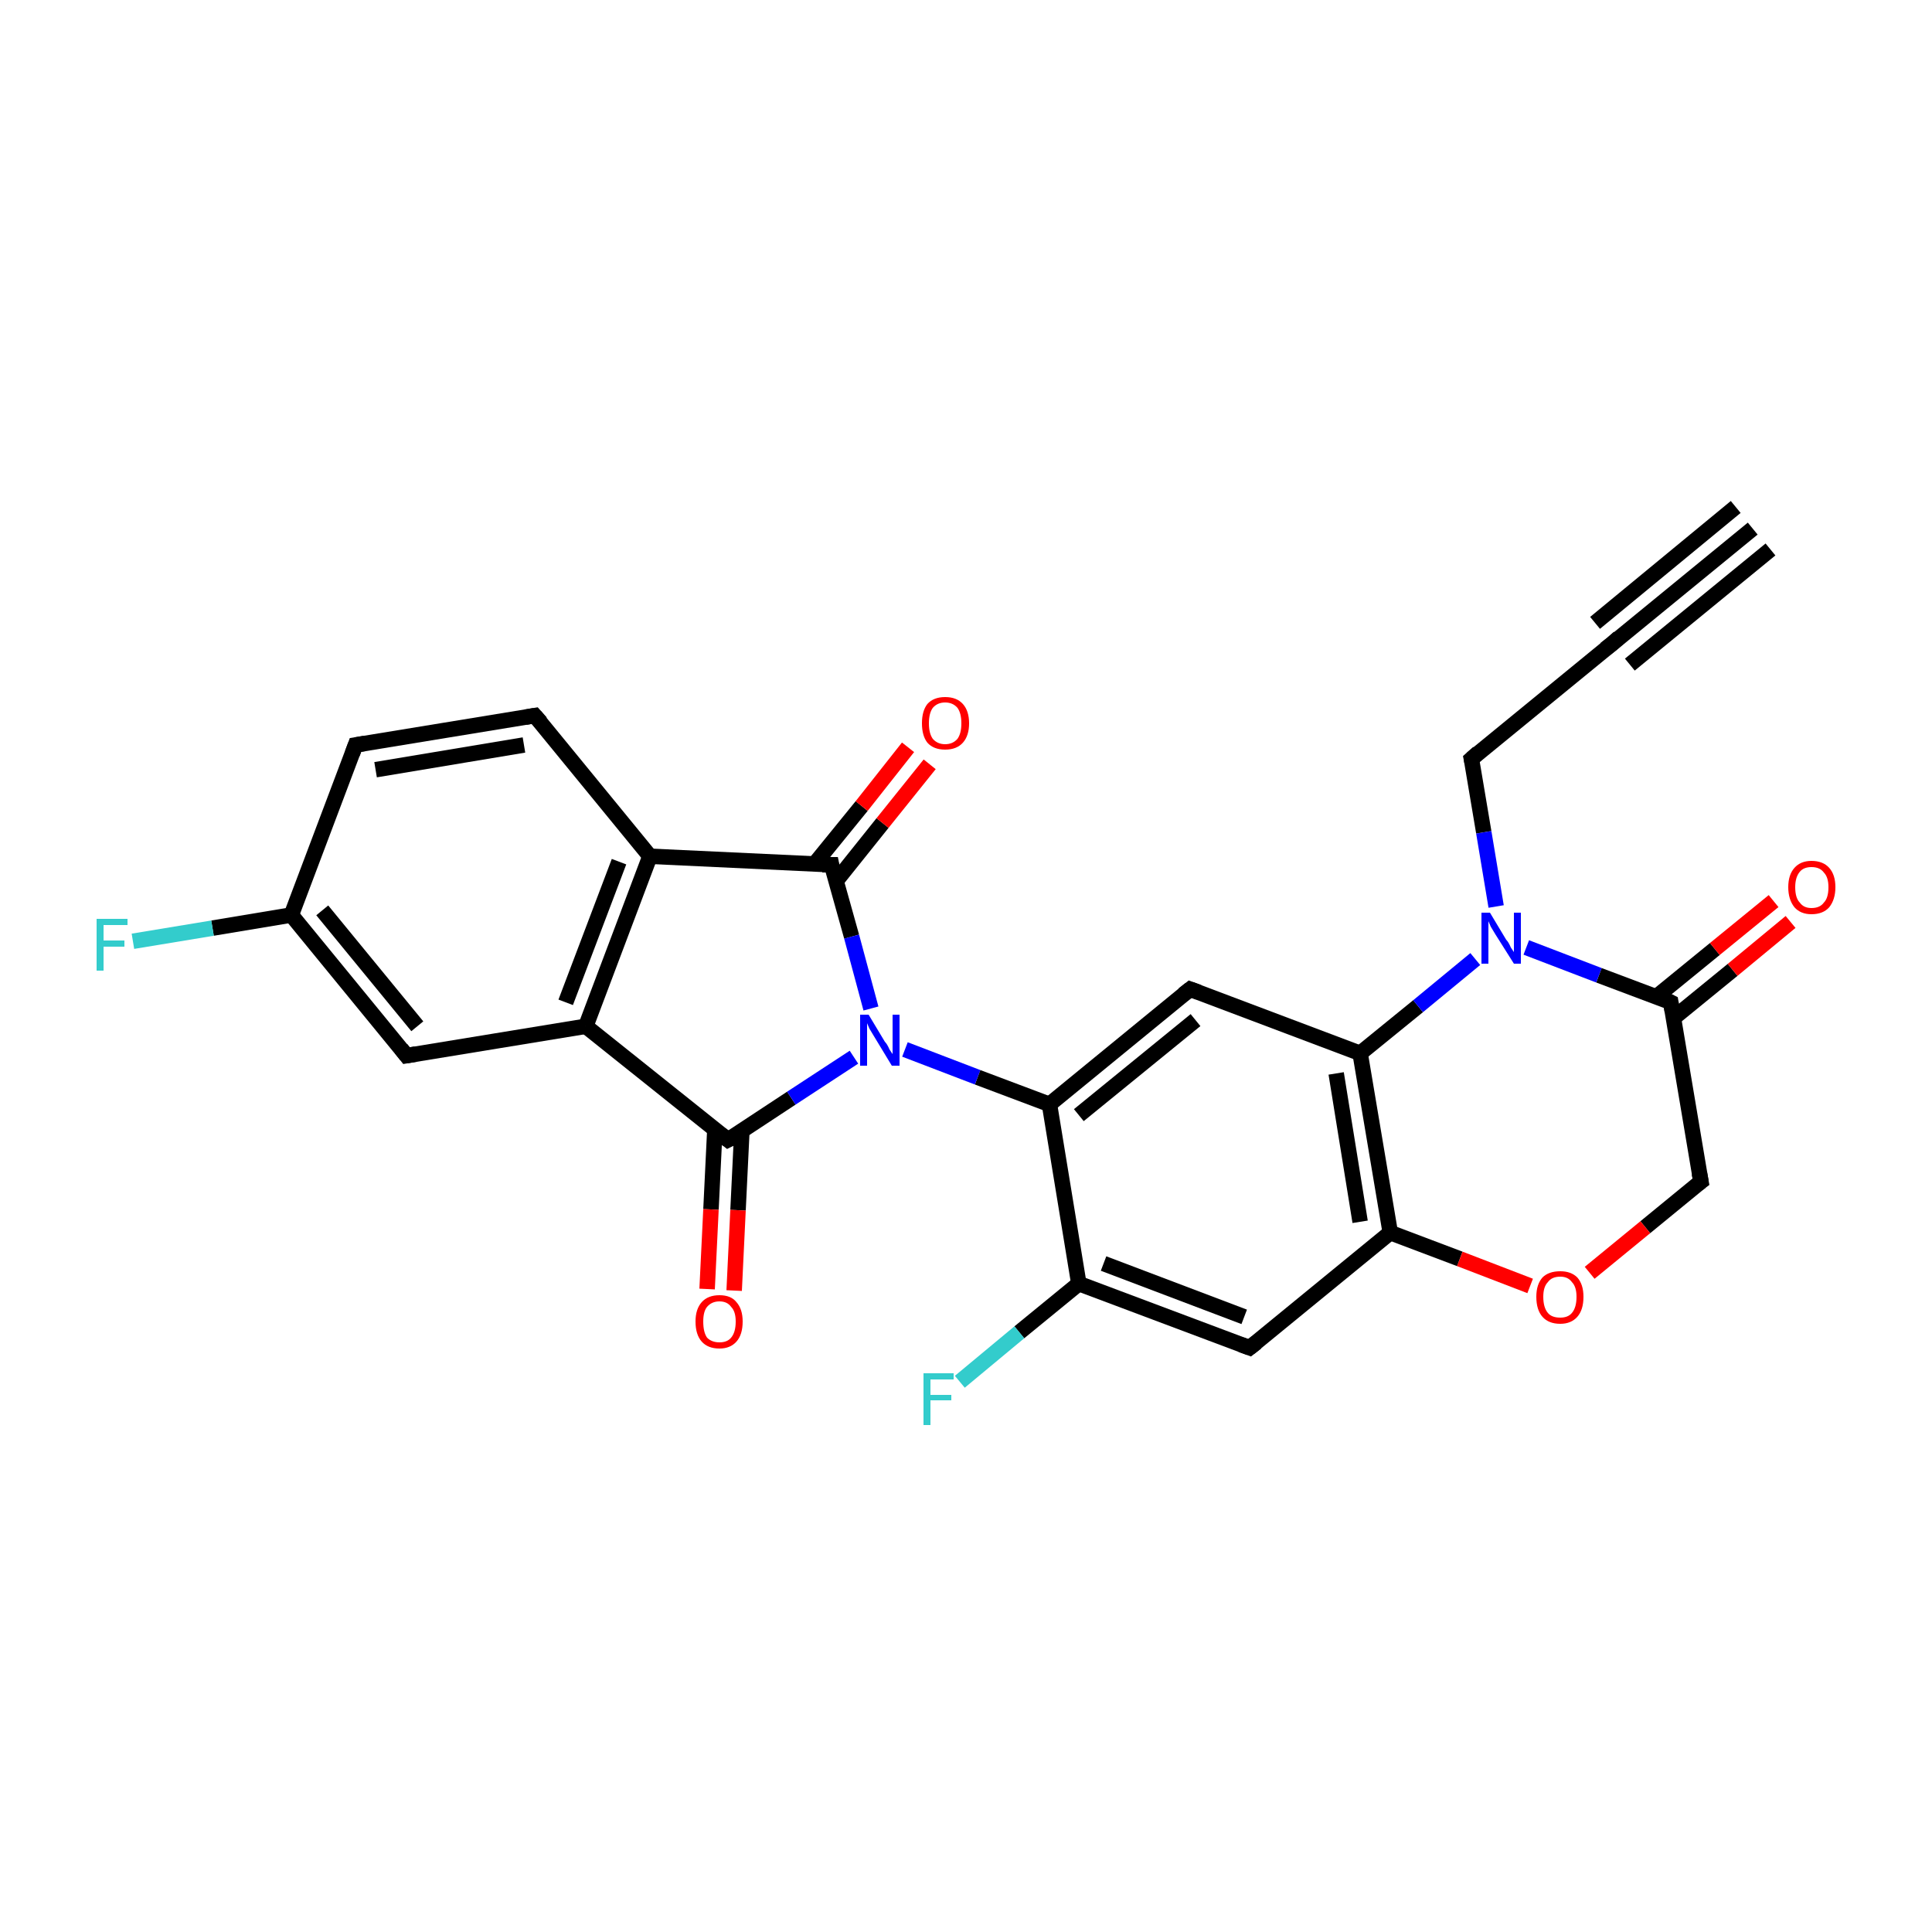 <?xml version='1.0' encoding='iso-8859-1'?>
<svg version='1.1' baseProfile='full'
              xmlns='http://www.w3.org/2000/svg'
                      xmlns:rdkit='http://www.rdkit.org/xml'
                      xmlns:xlink='http://www.w3.org/1999/xlink'
                  xml:space='preserve'
width='250px' height='250px' viewBox='0 0 250 250'>
<!-- END OF HEADER -->
<rect style='opacity:1.0;fill:#FFFFFF;stroke:none' width='250.0' height='250.0' x='0.0' y='0.0'> </rect>
<path class='bond-0 atom-0 atom-1' d='M 226.8,68.4 L 208.6,83.3' style='fill:none;fill-rule:evenodd;stroke:#000000;stroke-width:2.0px;stroke-linecap:butt;stroke-linejoin:miter;stroke-opacity:1' />
<path class='bond-0 atom-0 atom-1' d='M 229.1,71.1 L 210.9,86.0' style='fill:none;fill-rule:evenodd;stroke:#000000;stroke-width:2.0px;stroke-linecap:butt;stroke-linejoin:miter;stroke-opacity:1' />
<path class='bond-0 atom-0 atom-1' d='M 224.6,65.6 L 206.4,80.6' style='fill:none;fill-rule:evenodd;stroke:#000000;stroke-width:2.0px;stroke-linecap:butt;stroke-linejoin:miter;stroke-opacity:1' />
<path class='bond-1 atom-1 atom-4' d='M 208.6,83.3 L 190.4,98.2' style='fill:none;fill-rule:evenodd;stroke:#000000;stroke-width:2.0px;stroke-linecap:butt;stroke-linejoin:miter;stroke-opacity:1' />
<path class='bond-2 atom-2 atom-3' d='M 46.0,96.4 L 69.2,92.6' style='fill:none;fill-rule:evenodd;stroke:#000000;stroke-width:2.0px;stroke-linecap:butt;stroke-linejoin:miter;stroke-opacity:1' />
<path class='bond-2 atom-2 atom-3' d='M 48.6,99.6 L 67.8,96.4' style='fill:none;fill-rule:evenodd;stroke:#000000;stroke-width:2.0px;stroke-linecap:butt;stroke-linejoin:miter;stroke-opacity:1' />
<path class='bond-3 atom-2 atom-9' d='M 46.0,96.4 L 37.7,118.4' style='fill:none;fill-rule:evenodd;stroke:#000000;stroke-width:2.0px;stroke-linecap:butt;stroke-linejoin:miter;stroke-opacity:1' />
<path class='bond-4 atom-3 atom-10' d='M 69.2,92.6 L 84.1,110.8' style='fill:none;fill-rule:evenodd;stroke:#000000;stroke-width:2.0px;stroke-linecap:butt;stroke-linejoin:miter;stroke-opacity:1' />
<path class='bond-5 atom-4 atom-21' d='M 190.4,98.2 L 192.0,107.7' style='fill:none;fill-rule:evenodd;stroke:#000000;stroke-width:2.0px;stroke-linecap:butt;stroke-linejoin:miter;stroke-opacity:1' />
<path class='bond-5 atom-4 atom-21' d='M 192.0,107.7 L 193.6,117.3' style='fill:none;fill-rule:evenodd;stroke:#0000FF;stroke-width:2.0px;stroke-linecap:butt;stroke-linejoin:miter;stroke-opacity:1' />
<path class='bond-6 atom-5 atom-9' d='M 52.6,136.6 L 37.7,118.4' style='fill:none;fill-rule:evenodd;stroke:#000000;stroke-width:2.0px;stroke-linecap:butt;stroke-linejoin:miter;stroke-opacity:1' />
<path class='bond-6 atom-5 atom-9' d='M 54.0,132.8 L 41.7,117.8' style='fill:none;fill-rule:evenodd;stroke:#000000;stroke-width:2.0px;stroke-linecap:butt;stroke-linejoin:miter;stroke-opacity:1' />
<path class='bond-7 atom-5 atom-11' d='M 52.6,136.6 L 75.8,132.8' style='fill:none;fill-rule:evenodd;stroke:#000000;stroke-width:2.0px;stroke-linecap:butt;stroke-linejoin:miter;stroke-opacity:1' />
<path class='bond-8 atom-6 atom-12' d='M 161.7,174.4 L 139.6,166.1' style='fill:none;fill-rule:evenodd;stroke:#000000;stroke-width:2.0px;stroke-linecap:butt;stroke-linejoin:miter;stroke-opacity:1' />
<path class='bond-8 atom-6 atom-12' d='M 161.0,170.4 L 142.8,163.5' style='fill:none;fill-rule:evenodd;stroke:#000000;stroke-width:2.0px;stroke-linecap:butt;stroke-linejoin:miter;stroke-opacity:1' />
<path class='bond-9 atom-6 atom-15' d='M 161.7,174.4 L 179.9,159.5' style='fill:none;fill-rule:evenodd;stroke:#000000;stroke-width:2.0px;stroke-linecap:butt;stroke-linejoin:miter;stroke-opacity:1' />
<path class='bond-10 atom-7 atom-13' d='M 154.0,128.0 L 135.8,142.9' style='fill:none;fill-rule:evenodd;stroke:#000000;stroke-width:2.0px;stroke-linecap:butt;stroke-linejoin:miter;stroke-opacity:1' />
<path class='bond-10 atom-7 atom-13' d='M 154.7,132.0 L 139.6,144.3' style='fill:none;fill-rule:evenodd;stroke:#000000;stroke-width:2.0px;stroke-linecap:butt;stroke-linejoin:miter;stroke-opacity:1' />
<path class='bond-11 atom-7 atom-14' d='M 154.0,128.0 L 176.0,136.3' style='fill:none;fill-rule:evenodd;stroke:#000000;stroke-width:2.0px;stroke-linecap:butt;stroke-linejoin:miter;stroke-opacity:1' />
<path class='bond-12 atom-8 atom-16' d='M 220.1,152.9 L 216.2,129.7' style='fill:none;fill-rule:evenodd;stroke:#000000;stroke-width:2.0px;stroke-linecap:butt;stroke-linejoin:miter;stroke-opacity:1' />
<path class='bond-13 atom-8 atom-26' d='M 220.1,152.9 L 212.9,158.8' style='fill:none;fill-rule:evenodd;stroke:#000000;stroke-width:2.0px;stroke-linecap:butt;stroke-linejoin:miter;stroke-opacity:1' />
<path class='bond-13 atom-8 atom-26' d='M 212.9,158.8 L 205.7,164.7' style='fill:none;fill-rule:evenodd;stroke:#FF0000;stroke-width:2.0px;stroke-linecap:butt;stroke-linejoin:miter;stroke-opacity:1' />
<path class='bond-14 atom-9 atom-19' d='M 37.7,118.4 L 27.5,120.1' style='fill:none;fill-rule:evenodd;stroke:#000000;stroke-width:2.0px;stroke-linecap:butt;stroke-linejoin:miter;stroke-opacity:1' />
<path class='bond-14 atom-9 atom-19' d='M 27.5,120.1 L 17.2,121.8' style='fill:none;fill-rule:evenodd;stroke:#33CCCC;stroke-width:2.0px;stroke-linecap:butt;stroke-linejoin:miter;stroke-opacity:1' />
<path class='bond-15 atom-10 atom-11' d='M 84.1,110.8 L 75.8,132.8' style='fill:none;fill-rule:evenodd;stroke:#000000;stroke-width:2.0px;stroke-linecap:butt;stroke-linejoin:miter;stroke-opacity:1' />
<path class='bond-15 atom-10 atom-11' d='M 80.1,111.5 L 73.2,129.7' style='fill:none;fill-rule:evenodd;stroke:#000000;stroke-width:2.0px;stroke-linecap:butt;stroke-linejoin:miter;stroke-opacity:1' />
<path class='bond-16 atom-10 atom-17' d='M 84.1,110.8 L 107.6,111.9' style='fill:none;fill-rule:evenodd;stroke:#000000;stroke-width:2.0px;stroke-linecap:butt;stroke-linejoin:miter;stroke-opacity:1' />
<path class='bond-17 atom-11 atom-18' d='M 75.8,132.8 L 94.2,147.5' style='fill:none;fill-rule:evenodd;stroke:#000000;stroke-width:2.0px;stroke-linecap:butt;stroke-linejoin:miter;stroke-opacity:1' />
<path class='bond-18 atom-12 atom-13' d='M 139.6,166.1 L 135.8,142.9' style='fill:none;fill-rule:evenodd;stroke:#000000;stroke-width:2.0px;stroke-linecap:butt;stroke-linejoin:miter;stroke-opacity:1' />
<path class='bond-19 atom-12 atom-20' d='M 139.6,166.1 L 131.9,172.4' style='fill:none;fill-rule:evenodd;stroke:#000000;stroke-width:2.0px;stroke-linecap:butt;stroke-linejoin:miter;stroke-opacity:1' />
<path class='bond-19 atom-12 atom-20' d='M 131.9,172.4 L 124.2,178.8' style='fill:none;fill-rule:evenodd;stroke:#33CCCC;stroke-width:2.0px;stroke-linecap:butt;stroke-linejoin:miter;stroke-opacity:1' />
<path class='bond-20 atom-13 atom-22' d='M 135.8,142.9 L 126.5,139.4' style='fill:none;fill-rule:evenodd;stroke:#000000;stroke-width:2.0px;stroke-linecap:butt;stroke-linejoin:miter;stroke-opacity:1' />
<path class='bond-20 atom-13 atom-22' d='M 126.5,139.4 L 117.1,135.8' style='fill:none;fill-rule:evenodd;stroke:#0000FF;stroke-width:2.0px;stroke-linecap:butt;stroke-linejoin:miter;stroke-opacity:1' />
<path class='bond-21 atom-14 atom-15' d='M 176.0,136.3 L 179.9,159.5' style='fill:none;fill-rule:evenodd;stroke:#000000;stroke-width:2.0px;stroke-linecap:butt;stroke-linejoin:miter;stroke-opacity:1' />
<path class='bond-21 atom-14 atom-15' d='M 172.9,138.9 L 176.0,158.1' style='fill:none;fill-rule:evenodd;stroke:#000000;stroke-width:2.0px;stroke-linecap:butt;stroke-linejoin:miter;stroke-opacity:1' />
<path class='bond-22 atom-14 atom-21' d='M 176.0,136.3 L 183.5,130.2' style='fill:none;fill-rule:evenodd;stroke:#000000;stroke-width:2.0px;stroke-linecap:butt;stroke-linejoin:miter;stroke-opacity:1' />
<path class='bond-22 atom-14 atom-21' d='M 183.5,130.2 L 190.9,124.1' style='fill:none;fill-rule:evenodd;stroke:#0000FF;stroke-width:2.0px;stroke-linecap:butt;stroke-linejoin:miter;stroke-opacity:1' />
<path class='bond-23 atom-15 atom-26' d='M 179.9,159.5 L 188.9,162.9' style='fill:none;fill-rule:evenodd;stroke:#000000;stroke-width:2.0px;stroke-linecap:butt;stroke-linejoin:miter;stroke-opacity:1' />
<path class='bond-23 atom-15 atom-26' d='M 188.9,162.9 L 198.0,166.4' style='fill:none;fill-rule:evenodd;stroke:#FF0000;stroke-width:2.0px;stroke-linecap:butt;stroke-linejoin:miter;stroke-opacity:1' />
<path class='bond-24 atom-16 atom-21' d='M 216.2,129.7 L 206.9,126.2' style='fill:none;fill-rule:evenodd;stroke:#000000;stroke-width:2.0px;stroke-linecap:butt;stroke-linejoin:miter;stroke-opacity:1' />
<path class='bond-24 atom-16 atom-21' d='M 206.9,126.2 L 197.5,122.6' style='fill:none;fill-rule:evenodd;stroke:#0000FF;stroke-width:2.0px;stroke-linecap:butt;stroke-linejoin:miter;stroke-opacity:1' />
<path class='bond-25 atom-16 atom-23' d='M 216.6,131.7 L 224.2,125.5' style='fill:none;fill-rule:evenodd;stroke:#000000;stroke-width:2.0px;stroke-linecap:butt;stroke-linejoin:miter;stroke-opacity:1' />
<path class='bond-25 atom-16 atom-23' d='M 224.2,125.5 L 231.7,119.3' style='fill:none;fill-rule:evenodd;stroke:#FF0000;stroke-width:2.0px;stroke-linecap:butt;stroke-linejoin:miter;stroke-opacity:1' />
<path class='bond-25 atom-16 atom-23' d='M 214.3,129.0 L 221.9,122.8' style='fill:none;fill-rule:evenodd;stroke:#000000;stroke-width:2.0px;stroke-linecap:butt;stroke-linejoin:miter;stroke-opacity:1' />
<path class='bond-25 atom-16 atom-23' d='M 221.9,122.8 L 229.5,116.6' style='fill:none;fill-rule:evenodd;stroke:#FF0000;stroke-width:2.0px;stroke-linecap:butt;stroke-linejoin:miter;stroke-opacity:1' />
<path class='bond-26 atom-17 atom-22' d='M 107.6,111.9 L 110.2,121.2' style='fill:none;fill-rule:evenodd;stroke:#000000;stroke-width:2.0px;stroke-linecap:butt;stroke-linejoin:miter;stroke-opacity:1' />
<path class='bond-26 atom-17 atom-22' d='M 110.2,121.2 L 112.7,130.5' style='fill:none;fill-rule:evenodd;stroke:#0000FF;stroke-width:2.0px;stroke-linecap:butt;stroke-linejoin:miter;stroke-opacity:1' />
<path class='bond-27 atom-17 atom-24' d='M 108.2,114.0 L 114.2,106.5' style='fill:none;fill-rule:evenodd;stroke:#000000;stroke-width:2.0px;stroke-linecap:butt;stroke-linejoin:miter;stroke-opacity:1' />
<path class='bond-27 atom-17 atom-24' d='M 114.2,106.5 L 120.3,98.9' style='fill:none;fill-rule:evenodd;stroke:#FF0000;stroke-width:2.0px;stroke-linecap:butt;stroke-linejoin:miter;stroke-opacity:1' />
<path class='bond-27 atom-17 atom-24' d='M 105.4,111.8 L 111.5,104.3' style='fill:none;fill-rule:evenodd;stroke:#000000;stroke-width:2.0px;stroke-linecap:butt;stroke-linejoin:miter;stroke-opacity:1' />
<path class='bond-27 atom-17 atom-24' d='M 111.5,104.3 L 117.5,96.7' style='fill:none;fill-rule:evenodd;stroke:#FF0000;stroke-width:2.0px;stroke-linecap:butt;stroke-linejoin:miter;stroke-opacity:1' />
<path class='bond-28 atom-18 atom-22' d='M 94.2,147.5 L 102.4,142.1' style='fill:none;fill-rule:evenodd;stroke:#000000;stroke-width:2.0px;stroke-linecap:butt;stroke-linejoin:miter;stroke-opacity:1' />
<path class='bond-28 atom-18 atom-22' d='M 102.4,142.1 L 110.5,136.8' style='fill:none;fill-rule:evenodd;stroke:#0000FF;stroke-width:2.0px;stroke-linecap:butt;stroke-linejoin:miter;stroke-opacity:1' />
<path class='bond-29 atom-18 atom-25' d='M 92.5,146.2 L 92.0,156.5' style='fill:none;fill-rule:evenodd;stroke:#000000;stroke-width:2.0px;stroke-linecap:butt;stroke-linejoin:miter;stroke-opacity:1' />
<path class='bond-29 atom-18 atom-25' d='M 92.0,156.5 L 91.5,166.8' style='fill:none;fill-rule:evenodd;stroke:#FF0000;stroke-width:2.0px;stroke-linecap:butt;stroke-linejoin:miter;stroke-opacity:1' />
<path class='bond-29 atom-18 atom-25' d='M 96.0,146.3 L 95.5,156.6' style='fill:none;fill-rule:evenodd;stroke:#000000;stroke-width:2.0px;stroke-linecap:butt;stroke-linejoin:miter;stroke-opacity:1' />
<path class='bond-29 atom-18 atom-25' d='M 95.5,156.6 L 95.0,167.0' style='fill:none;fill-rule:evenodd;stroke:#FF0000;stroke-width:2.0px;stroke-linecap:butt;stroke-linejoin:miter;stroke-opacity:1' />
<path d='M 209.5,82.5 L 208.6,83.3 L 207.7,84.0' style='fill:none;stroke:#000000;stroke-width:2.0px;stroke-linecap:butt;stroke-linejoin:miter;stroke-opacity:1;' />
<path d='M 47.2,96.2 L 46.0,96.4 L 45.6,97.5' style='fill:none;stroke:#000000;stroke-width:2.0px;stroke-linecap:butt;stroke-linejoin:miter;stroke-opacity:1;' />
<path d='M 68.0,92.8 L 69.2,92.6 L 70.0,93.5' style='fill:none;stroke:#000000;stroke-width:2.0px;stroke-linecap:butt;stroke-linejoin:miter;stroke-opacity:1;' />
<path d='M 191.3,97.4 L 190.4,98.2 L 190.5,98.7' style='fill:none;stroke:#000000;stroke-width:2.0px;stroke-linecap:butt;stroke-linejoin:miter;stroke-opacity:1;' />
<path d='M 51.9,135.7 L 52.6,136.6 L 53.8,136.4' style='fill:none;stroke:#000000;stroke-width:2.0px;stroke-linecap:butt;stroke-linejoin:miter;stroke-opacity:1;' />
<path d='M 160.6,174.0 L 161.7,174.4 L 162.6,173.7' style='fill:none;stroke:#000000;stroke-width:2.0px;stroke-linecap:butt;stroke-linejoin:miter;stroke-opacity:1;' />
<path d='M 153.1,128.7 L 154.0,128.0 L 155.1,128.4' style='fill:none;stroke:#000000;stroke-width:2.0px;stroke-linecap:butt;stroke-linejoin:miter;stroke-opacity:1;' />
<path d='M 219.9,151.8 L 220.1,152.9 L 219.7,153.2' style='fill:none;stroke:#000000;stroke-width:2.0px;stroke-linecap:butt;stroke-linejoin:miter;stroke-opacity:1;' />
<path d='M 216.4,130.9 L 216.2,129.7 L 215.8,129.5' style='fill:none;stroke:#000000;stroke-width:2.0px;stroke-linecap:butt;stroke-linejoin:miter;stroke-opacity:1;' />
<path d='M 106.4,111.9 L 107.6,111.9 L 107.7,112.4' style='fill:none;stroke:#000000;stroke-width:2.0px;stroke-linecap:butt;stroke-linejoin:miter;stroke-opacity:1;' />
<path d='M 93.3,146.8 L 94.2,147.5 L 94.6,147.3' style='fill:none;stroke:#000000;stroke-width:2.0px;stroke-linecap:butt;stroke-linejoin:miter;stroke-opacity:1;' />
<path class='atom-19' d='M 12.5 118.9
L 16.5 118.9
L 16.5 119.7
L 13.4 119.7
L 13.4 121.7
L 16.1 121.7
L 16.1 122.5
L 13.4 122.5
L 13.4 125.6
L 12.5 125.6
L 12.5 118.9
' fill='#33CCCC'/>
<path class='atom-20' d='M 119.5 177.7
L 123.4 177.7
L 123.4 178.5
L 120.4 178.5
L 120.4 180.5
L 123.1 180.5
L 123.1 181.2
L 120.4 181.2
L 120.4 184.4
L 119.5 184.4
L 119.5 177.7
' fill='#33CCCC'/>
<path class='atom-21' d='M 192.8 118.1
L 194.9 121.6
Q 195.2 121.9, 195.5 122.6
Q 195.9 123.2, 195.9 123.2
L 195.9 118.1
L 196.8 118.1
L 196.8 124.7
L 195.9 124.7
L 193.5 120.9
Q 193.2 120.4, 192.9 119.9
Q 192.7 119.4, 192.6 119.2
L 192.6 124.7
L 191.7 124.7
L 191.7 118.1
L 192.8 118.1
' fill='#0000FF'/>
<path class='atom-22' d='M 112.4 131.3
L 114.5 134.8
Q 114.8 135.1, 115.1 135.8
Q 115.5 136.4, 115.5 136.4
L 115.5 131.3
L 116.4 131.3
L 116.4 137.9
L 115.4 137.9
L 113.1 134.1
Q 112.8 133.6, 112.5 133.1
Q 112.3 132.6, 112.2 132.4
L 112.2 137.9
L 111.3 137.9
L 111.3 131.3
L 112.4 131.3
' fill='#0000FF'/>
<path class='atom-23' d='M 231.4 114.8
Q 231.4 113.2, 232.2 112.3
Q 233.0 111.4, 234.4 111.4
Q 235.9 111.4, 236.7 112.3
Q 237.5 113.2, 237.5 114.8
Q 237.5 116.4, 236.7 117.4
Q 235.9 118.3, 234.4 118.3
Q 233.0 118.3, 232.2 117.4
Q 231.4 116.4, 231.4 114.8
M 234.4 117.5
Q 235.5 117.5, 236.0 116.8
Q 236.6 116.2, 236.6 114.8
Q 236.6 113.5, 236.0 112.9
Q 235.5 112.2, 234.4 112.2
Q 233.4 112.2, 232.9 112.8
Q 232.3 113.5, 232.3 114.8
Q 232.3 116.2, 232.9 116.8
Q 233.4 117.5, 234.4 117.5
' fill='#FF0000'/>
<path class='atom-24' d='M 119.3 93.6
Q 119.3 92.0, 120.0 91.1
Q 120.8 90.2, 122.3 90.2
Q 123.8 90.2, 124.6 91.1
Q 125.4 92.0, 125.4 93.6
Q 125.4 95.2, 124.6 96.1
Q 123.8 97.0, 122.3 97.0
Q 120.8 97.0, 120.0 96.1
Q 119.3 95.2, 119.3 93.6
M 122.3 96.3
Q 123.3 96.3, 123.9 95.6
Q 124.4 94.9, 124.4 93.6
Q 124.4 92.3, 123.9 91.6
Q 123.3 90.9, 122.3 90.9
Q 121.3 90.9, 120.7 91.6
Q 120.2 92.3, 120.2 93.6
Q 120.2 94.9, 120.7 95.6
Q 121.3 96.3, 122.3 96.3
' fill='#FF0000'/>
<path class='atom-25' d='M 90.0 171.0
Q 90.0 169.4, 90.8 168.5
Q 91.6 167.6, 93.1 167.6
Q 94.6 167.6, 95.3 168.5
Q 96.1 169.4, 96.1 171.0
Q 96.1 172.7, 95.3 173.6
Q 94.5 174.5, 93.1 174.5
Q 91.6 174.5, 90.8 173.6
Q 90.0 172.7, 90.0 171.0
M 93.1 173.7
Q 94.1 173.7, 94.6 173.1
Q 95.2 172.4, 95.2 171.0
Q 95.2 169.7, 94.6 169.1
Q 94.1 168.4, 93.1 168.4
Q 92.1 168.4, 91.5 169.1
Q 91.0 169.7, 91.0 171.0
Q 91.0 172.4, 91.5 173.1
Q 92.1 173.7, 93.1 173.7
' fill='#FF0000'/>
<path class='atom-26' d='M 198.8 167.8
Q 198.8 166.2, 199.6 165.3
Q 200.4 164.5, 201.9 164.5
Q 203.3 164.5, 204.1 165.3
Q 204.9 166.2, 204.9 167.8
Q 204.9 169.5, 204.1 170.4
Q 203.3 171.3, 201.9 171.3
Q 200.4 171.3, 199.6 170.4
Q 198.8 169.5, 198.8 167.8
M 201.9 170.5
Q 202.9 170.5, 203.4 169.9
Q 204.0 169.2, 204.0 167.8
Q 204.0 166.5, 203.4 165.9
Q 202.9 165.2, 201.9 165.2
Q 200.8 165.2, 200.3 165.9
Q 199.7 166.5, 199.7 167.8
Q 199.7 169.2, 200.3 169.9
Q 200.8 170.5, 201.9 170.5
' fill='#FF0000'/>
</svg>
